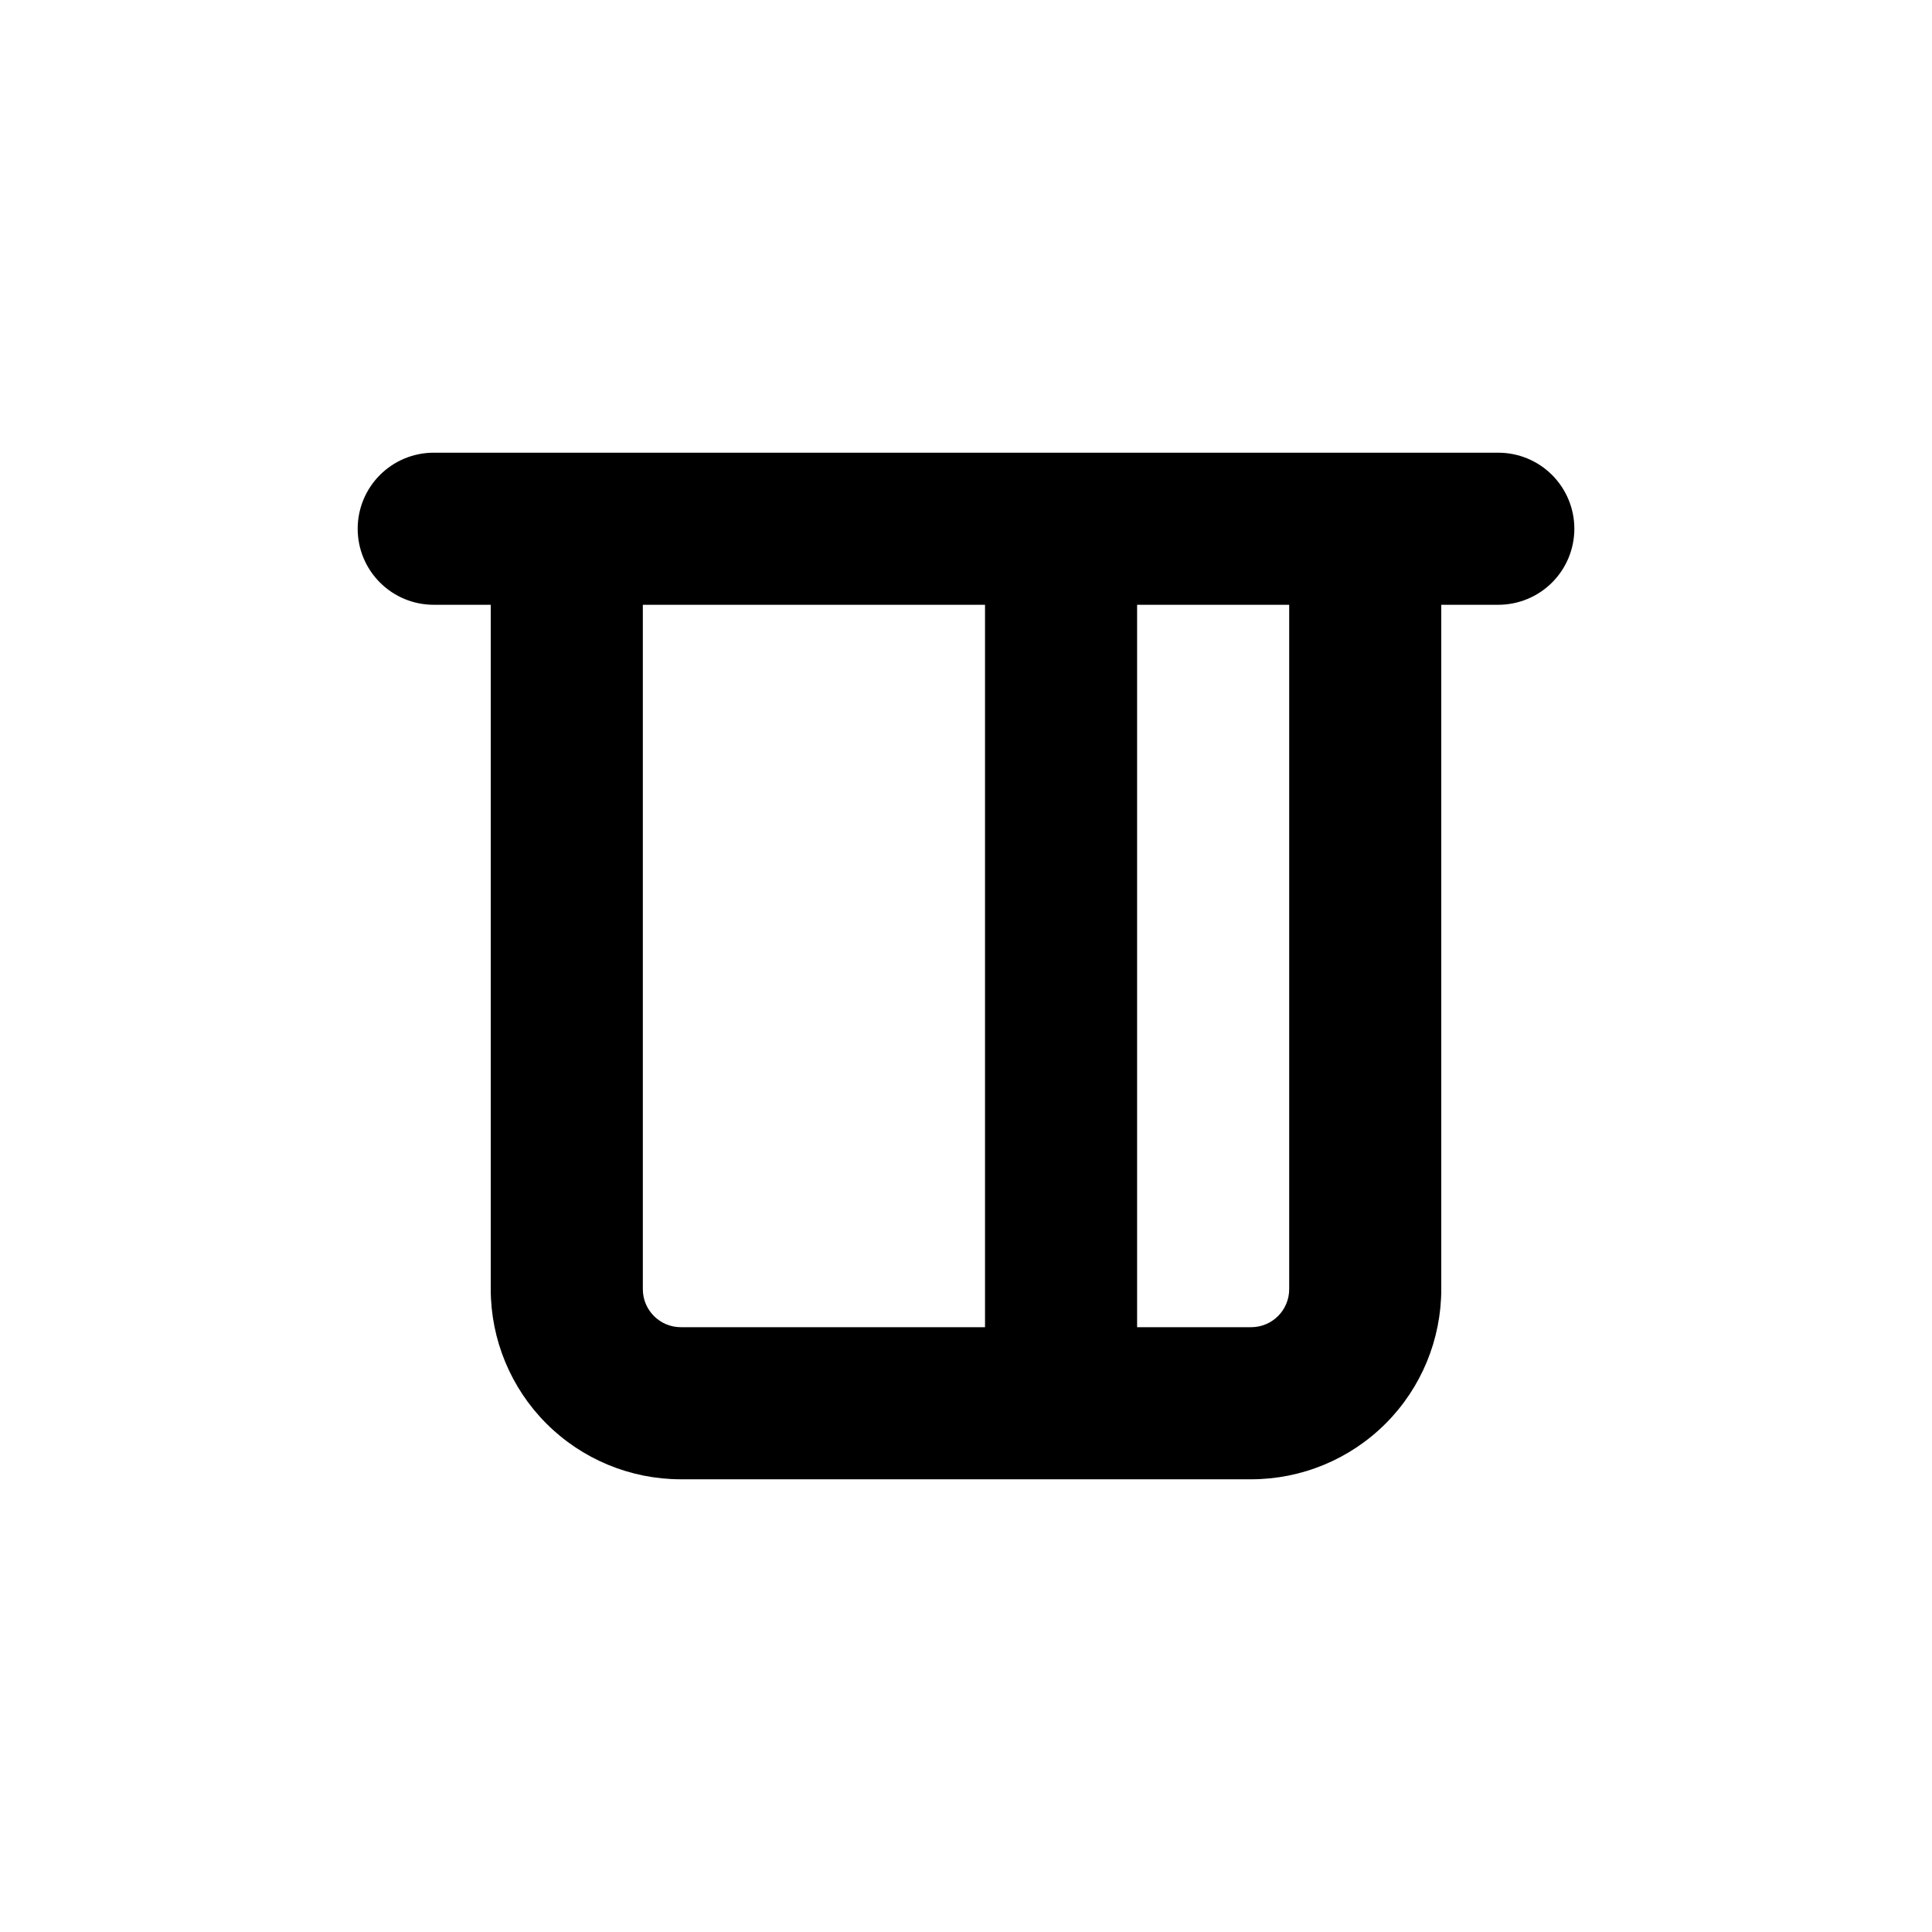 <?xml version="1.0" encoding="UTF-8"?>
<!-- Uploaded to: SVG Repo, www.svgrepo.com, Generator: SVG Repo Mixer Tools -->
<svg fill="#000000" width="800px" height="800px" version="1.1" viewBox="144 144 512 512" xmlns="http://www.w3.org/2000/svg">
 <path d="m541.07 263.97h-282.13c-5.348 0-10.473 2.125-14.25 5.902-3.781 3.781-5.902 8.906-5.902 14.25 0 5.348 2.121 10.473 5.902 14.25 3.777 3.781 8.902 5.902 14.25 5.902h15.113v181.37c0 13.363 5.309 26.18 14.754 35.625 9.449 9.449 22.266 14.758 35.625 14.758h151.14c13.363 0 26.176-5.309 35.625-14.758 9.449-9.445 14.754-22.262 14.754-35.625v-181.37h15.117c5.344 0 10.469-2.121 14.25-5.902 3.777-3.777 5.902-8.902 5.902-14.25 0-5.344-2.125-10.469-5.902-14.25-3.781-3.777-8.906-5.902-14.25-5.902zm-136.03 231.75h-80.609c-5.562 0-10.074-4.512-10.074-10.078v-181.37h90.684zm80.609-10.078c0 2.676-1.059 5.238-2.949 7.125-1.891 1.891-4.453 2.953-7.125 2.953h-30.23v-191.45h40.305z"/>
</svg>